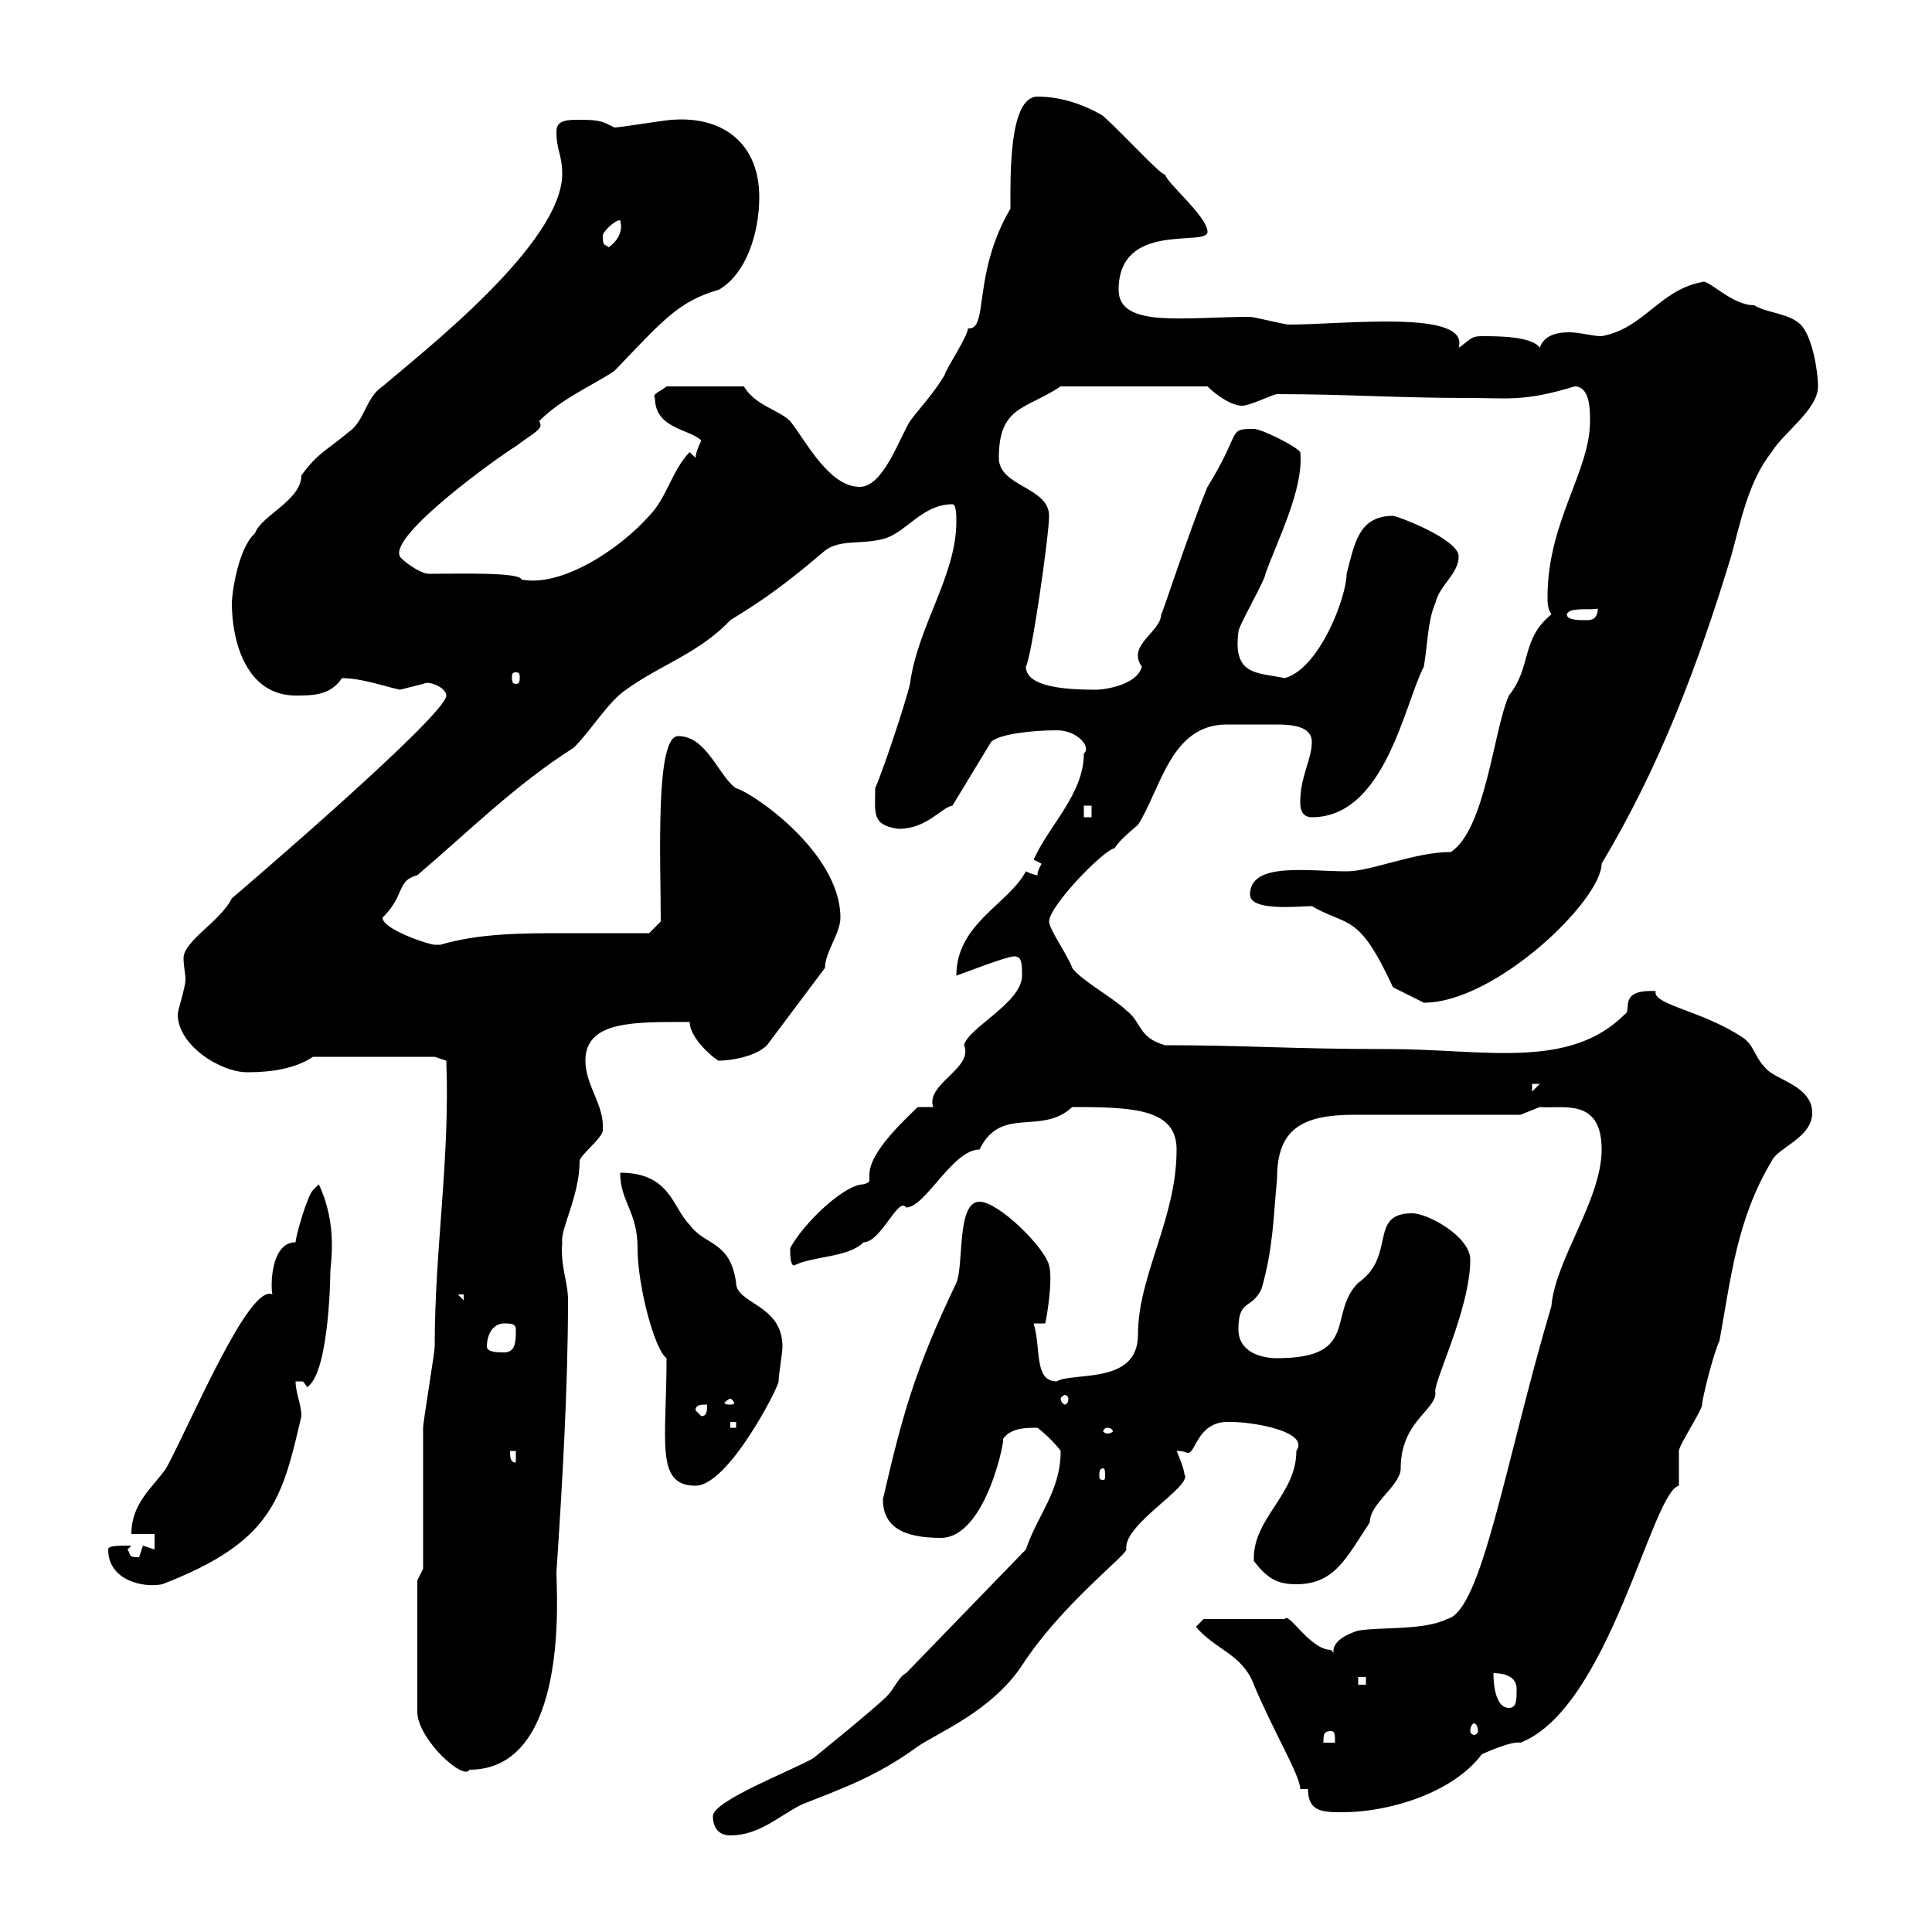 <svg xmlns="http://www.w3.org/2000/svg" xmlns:xlink="http://www.w3.org/1999/xlink" width="300" height="300"><path d="M110.70 282C110.70 283.80 111.60 285 113.40 285C117.90 285 120.90 282 124.50 280.20C130.50 277.80 135.90 276 142.50 271.20C145.50 269.10 153.90 265.80 158.70 258.60C164.70 249.30 174.90 241.50 174.90 240.60C174.30 236.70 185.40 230.70 183.90 228.90C183.90 228 182.70 225.30 182.70 225.30C183.90 225.30 184.20 225.60 184.50 225.60C185.70 225.60 186 220.50 191.10 220.80C194.70 220.80 203.40 222.30 201.30 225.30C201.30 232.20 194.40 235.80 194.70 242.40C196.80 245.10 198.30 246 201.30 246C207.30 246 209.10 241.80 212.70 236.40C212.70 233.40 217.50 230.70 217.50 228C217.50 220.80 222.90 219 222.90 216.30C222.30 215.10 228.30 203.40 228.30 195.60C228.30 192 221.70 188.40 219.30 188.40C212.40 188.40 216.90 195 210.90 199.20C206.10 204 211.20 210.90 198.30 210.90C195.90 210.90 192.30 210 192.30 206.40C192.30 201.60 194.40 203.40 195.90 200.10C197.70 193.80 197.70 189.30 198.30 183C198.30 175.50 201.90 173.10 210.30 173.10L236.10 173.10C236.10 173.10 239.10 171.90 239.10 171.90C242.70 172.20 248.70 170.40 248.70 178.50C248.70 186.30 241.50 195.60 240.90 202.80C233.70 227.10 230.10 250.20 224.70 251.40C221.10 253.20 214.50 252.60 210.90 253.20C205.20 255 207.90 257.70 206.70 256.20C203.40 256.20 200.10 250.20 199.50 251.40L186.90 251.40L185.70 252.60C188.70 256.20 192.90 256.80 194.70 261.60C197.70 268.80 201.90 275.70 201.90 277.80L203.10 277.80C203.10 281.40 205.50 281.40 208.50 281.40C215.70 281.40 225.60 278.40 230.10 272.40C230.10 272.40 234.60 270.30 236.10 270.60C249.90 265.20 256.50 231.60 260.70 230.70C260.70 229.80 260.70 226.20 260.70 225.30C260.70 224.40 264.30 219 264.30 218.10C264.30 217.20 266.10 210 267 208.20C268.80 198.30 269.70 189.30 275.10 180.30C276 178.20 281.40 176.70 281.40 172.80C281.40 168.60 275.70 167.70 274.20 165.90C272.40 164.10 272.40 162.30 270.60 161.10C264.30 156.90 256.50 156 257.10 153.90C251.10 153.60 253.50 156.90 252.30 157.50C243.60 166.20 230.40 162.90 215.70 162.90C200.40 162.90 193.50 162.30 180.90 162.30C176.70 161.10 177.30 158.70 174.90 156.90C173.10 155.10 167.70 152.10 166.50 150.30C165.90 148.50 162.90 144.30 162.90 143.10C162.90 140.70 171.30 132 173.10 131.70C173.70 130.50 176.70 128.10 176.70 128.10C180.30 122.40 181.80 112.50 190.50 112.50C191.70 112.50 193.20 112.50 194.70 112.50C195.30 112.50 196.80 112.50 198.30 112.50C200.70 112.50 203.70 112.80 203.70 115.20C203.70 117.90 201.90 120.60 201.90 124.50C201.90 125.10 201.90 126.90 203.70 126.90C215.10 126.90 218.10 109.20 221.10 103.50C221.70 99.90 221.70 96.30 222.90 93.60C223.50 90.90 226.50 89.10 226.50 86.40C226.50 83.70 216.90 80.10 216.30 80.10C210.90 80.10 210.30 84.60 209.10 89.10C209.10 92.70 204.90 103.80 199.50 105.30C195.30 104.40 191.40 105 192.30 98.10C192.30 97.20 196.50 90 196.50 89.10C198.30 84 202.50 75.90 201.90 70.20C201.30 69.30 195.90 66.60 194.70 66.60C190.50 66.60 192.90 66.90 187.50 75.60C184.50 82.80 180.30 96 180.30 95.40C180.30 98.10 174.90 100.20 177.30 103.50C176.70 106.20 171.90 107.10 170.10 107.10C164.70 107.10 159.30 106.50 159.30 103.50C160.20 102 162.90 83.10 162.90 80.10C162.90 75.60 155.10 75.60 155.10 71.10C155.10 63 159.30 63.60 164.70 60L187.50 60C188.70 61.20 191.10 63 192.90 63C194.10 63 197.70 61.20 198.30 61.20C209.10 61.20 216.90 61.80 228.30 61.80C234 61.80 236.70 62.40 244.50 60C246.90 60 246.90 63.60 246.90 65.40C246.90 73.20 240.30 81 240.30 92.70C240.30 93.60 240.30 94.50 240.90 95.40C236.10 99.30 237.90 103.50 234.30 108C231.90 113.40 230.70 128.70 225.30 132.30C219.60 132.30 213 135.30 209.10 135.30C203.10 135.30 194.10 133.80 194.10 138.90C194.10 141.60 201.90 140.70 203.70 140.70C209.40 144 210.90 141.60 216.30 153.30C217.50 153.90 221.10 155.70 221.10 155.70C232.20 155.70 248.70 139.80 248.70 134.10C257.70 119.10 263.70 103.20 268.80 86.40C270.30 81 271.50 74.70 275.10 70.20C276.90 67.20 282.30 63.60 282.30 60C282.30 57.60 281.40 52.20 279.60 50.40C277.80 48.60 274.20 48.60 272.40 47.40C268.80 47.40 265.20 43.20 264.30 43.80C257.70 45 255.30 51 248.70 52.20C247.20 52.20 245.40 51.60 243.60 51.60C241.50 51.60 239.70 52.20 239.10 54C237.90 52.20 232.50 52.20 230.10 52.20C228.30 52.20 228.30 52.80 226.50 54C228.30 48 208.80 50.40 200.10 50.40C199.50 50.40 194.70 49.20 194.10 49.20C183.90 49.20 173.70 51 173.70 45C173.70 34.20 187.50 38.40 187.50 36C187.50 33.60 180.90 28.20 180.90 27C180.90 27.90 174.60 21 171.30 18C168.30 16.20 164.70 15 161.10 15C156.60 15 156.90 27.60 156.90 32.40C150.90 42.60 153.60 51.30 150.30 51C150.30 52.20 146.70 57.60 146.70 58.20C144.90 61.20 143.10 63 141.30 65.40C139.50 68.40 137.10 75.60 133.50 75.60C128.70 75.60 125.10 68.40 122.70 65.40C120.90 63.60 117.30 63 115.50 60L103.50 60C102.90 60.60 101.10 61.20 101.70 61.80C101.70 66.60 107.10 66.60 108.90 68.40C108.90 68.40 108 70.20 108 71.10C108 71.10 107.10 70.20 107.10 70.20C104.40 72.90 103.50 77.40 100.80 80.10C96.30 85.20 87.30 91.20 81 90C80.70 88.80 71.10 89.10 66.60 89.10C65.10 89.10 62.10 86.70 62.10 86.40C60.30 83.10 78 70.50 80.10 69.30C82.80 67.20 84.60 66.60 83.70 65.40C87.30 61.80 91.80 60 95.40 57.60C102.90 49.80 105.30 46.80 111.60 45C115.80 42.60 117.90 36.30 117.90 30.60C117.90 22.50 112.50 18 104.40 18.60C103.50 18.60 96.30 19.80 95.40 19.80C93.60 18.90 93.30 18.60 90 18.60C88.20 18.60 86.40 18.60 86.40 20.40C86.40 23.40 87.30 24 87.30 27C87.30 37.80 65.70 54.60 59.40 60C56.70 61.80 56.70 65.40 54 67.20C50.40 70.20 49.50 70.20 46.80 73.80C46.80 77.70 40.50 80.10 39.60 82.80C36.90 85.20 36 92.40 36 93.60C36 99.90 38.40 108 45.90 108C48.60 108 51.30 108 53.10 105.30C56.10 105.30 59.40 106.50 62.10 107.10C62.10 107.10 65.70 106.20 65.70 106.20C66.60 105.60 69.30 106.80 69.30 108C69.30 111 38.10 137.70 36 139.50C34.20 143.10 28.50 146.10 28.50 148.80C28.50 150 28.80 151.20 28.80 152.10C28.80 153.30 27.60 156.90 27.60 157.50C27.60 162.30 34.20 166.50 38.40 166.50C42.30 166.50 45.90 165.90 48.60 164.10L67.50 164.10L69.30 164.70C69.90 180 67.50 193.80 67.50 209.10C67.50 210 65.70 220.80 65.70 221.70C65.70 225.30 65.70 240 65.70 243.60L64.80 245.40L64.80 265.80C64.80 270 72 276.60 72.90 274.80C88.50 274.80 86.40 247.20 86.40 244.20C87.30 230.70 88.20 215.40 88.20 201.90C88.20 198.90 87 196.80 87.30 192.90C87 190.80 90 185.70 90 180.30C90 179.40 93.60 176.70 93.60 175.50C93.90 171.60 90.90 168.60 90.90 164.70C90.90 158.40 98.70 158.70 107.10 158.70C107.10 161.40 111.30 164.70 111.60 164.70C113.40 164.70 117.30 164.10 119.10 162.30L128.10 150.30C128.10 147.90 130.50 144.90 130.50 142.50C130.50 132.30 116.70 123 114.30 122.40C111.60 120.60 109.80 114.30 105.30 114.30C101.70 114.30 102.60 133.50 102.60 143.10L100.80 144.90C96.90 144.90 92.40 144.90 87.90 144.90C81.30 144.90 74.40 144.90 68.40 146.70C68.40 146.70 68.40 146.70 67.50 146.70C66.60 146.70 59.40 144.30 59.40 142.50C63 138.90 61.50 136.80 64.80 135.90C72.90 129 80.10 121.80 89.10 116.10C91.80 113.40 94.50 108.90 97.20 107.10C102.60 103.20 108.60 101.40 113.40 96.30C118.80 93 122.10 90.60 128.10 85.50C130.50 83.70 133.50 84.60 137.10 83.70C140.70 82.80 143.10 78.30 147.90 78.30C148.50 78.30 148.50 80.10 148.50 81C148.50 89.40 142.50 97.20 141.30 106.20C140.70 108.90 137.10 119.70 135.90 122.40C135.90 126.30 135.30 128.10 139.50 128.70C144 128.70 146.10 125.40 147.90 125.10L153.90 115.20C155.10 114 160.20 113.40 164.10 113.40C167.40 113.40 169.50 116.10 168.30 117C168.30 123.30 162.90 128.10 160.50 133.50C161.10 133.80 161.70 134.10 161.70 134.10C161.70 134.40 161.10 135 161.10 135.90C160.50 135.90 159.30 135.30 159.30 135.30C156.60 140.40 148.50 143.40 148.50 151.50C149.40 151.20 156.30 148.50 157.50 148.50C158.70 148.50 158.70 149.70 158.70 151.50C158.70 155.70 150.30 159.60 149.70 162.30C151.20 165.90 143.70 168.30 144.90 171.90L142.50 171.90C140.70 173.70 135 178.80 135 182.40C135 182.70 135 183 135 183C135 183.60 135 183.60 134.10 183.90C131.10 183.90 124.80 189.90 122.70 193.80C122.70 194.70 122.70 196.50 123.30 196.50C126.30 195 131.70 195.30 134.10 192.90C136.80 192.90 139.50 185.70 140.70 187.50C143.70 187.50 147.90 178.50 152.10 178.50C155.40 171.60 161.70 176.40 166.50 171.90C176.10 171.90 182.70 172.20 182.70 178.50C182.70 189.30 176.70 198 176.70 207.30C176.70 215.10 166.50 213 164.10 214.50C160.50 214.50 161.70 209.40 160.50 205.50L162.30 205.50C162.60 204.30 163.50 198.60 162.90 196.50C162.30 193.80 155.10 186.60 152.10 186.60C148.50 186.60 149.70 196.50 148.50 199.20C141.90 213 140.10 219.90 137.10 232.80C137.10 237 140.10 238.80 146.10 238.80C153.30 238.80 156.30 222.30 155.70 223.50C156.90 221.70 159.30 221.70 161.10 221.70C162.30 222.60 164.10 224.40 164.70 225.30C164.70 231.60 161.10 235.20 159.30 240.60L140.70 259.80C139.50 260.40 138.90 262.20 137.70 263.40C135.60 265.50 126.30 273 126.30 273C123.30 274.80 110.70 279.60 110.70 282ZM206.70 268.80C207.30 268.80 207.30 269.40 207.30 270.60L205.50 270.60C205.50 269.40 205.50 268.80 206.70 268.80ZM228.90 267.60C229.20 267.60 229.50 268.20 229.50 268.80C229.50 269.10 229.20 269.40 228.90 269.40C228.60 269.40 228.30 269.10 228.30 268.80C228.30 268.20 228.60 267.60 228.90 267.60ZM231.90 259.80C233.70 259.80 235.50 260.40 235.50 262.20C235.50 264 235.50 265.20 234.30 265.20C231.90 265.20 231.90 260.40 231.90 259.80ZM210.90 260.40L212.10 260.40L212.10 261.60L210.90 261.60ZM16.80 240.60C16.80 245.40 22.20 246.60 25.20 246C42.30 239.40 43.80 232.80 46.80 219.90C46.80 218.10 45.90 216.30 45.90 214.50C46.50 214.50 46.50 214.50 46.80 214.50C47.10 214.50 47.10 214.50 47.70 215.40C51.30 213 51.30 196.50 51.30 197.40C51.30 196.20 52.50 190.20 49.50 183.90C49.50 183.90 48.60 184.80 48.60 184.80C47.70 185.70 45.90 192 45.90 192.90C42 192.90 42 199.80 42.30 201C38.70 199.20 29.70 220.80 25.80 228C23.70 231 20.40 233.40 20.40 238.20L24 238.20L24 240.60C24 240.60 22.20 240 22.20 240C22.20 240 21.60 241.80 21.60 241.80C19.80 241.80 20.40 241.50 19.80 240.60L20.40 240C18.30 240 16.80 240 16.80 240.60ZM103.50 210.90C103.50 223.80 101.70 230.70 108 230.70C113.10 230.70 120.90 215.40 120.90 214.50C120.90 213.60 121.50 210 121.50 209.10C121.50 202.50 114.30 202.50 114.30 199.20C113.40 192.60 109.50 193.50 107.10 190.20C104.40 187.50 104.10 182.10 96.30 182.10C96.30 186.60 99 188.10 99 193.80C99 199.80 101.70 209.70 103.50 210.90ZM171.30 228C171.60 228 171.60 228.60 171.60 229.20C171.60 229.50 171.60 229.80 171.30 229.80C170.70 229.80 170.70 229.50 170.70 229.20C170.70 228.60 170.70 228 171.30 228ZM79.20 225.30L80.10 225.30L80.10 227.10C79.20 227.10 79.20 226.20 79.20 225.30ZM171.90 221.70C172.50 221.70 172.80 222 172.80 222.30C172.80 222.30 172.50 222.60 171.90 222.60C171.60 222.60 171.30 222.30 171.30 222.30C171.30 222 171.60 221.70 171.90 221.70ZM113.40 220.80L114.30 220.80L114.30 221.70L113.40 221.70ZM108 219C108 218.10 108.90 218.10 109.80 218.10C109.80 219 109.80 219.90 108.90 219.90ZM113.40 217.20C113.70 217.20 114 217.80 114 217.80C114 218.10 113.70 218.10 113.40 218.10C113.10 218.10 112.50 218.10 112.50 217.80C112.50 217.80 113.10 217.20 113.40 217.20ZM165.90 217.20C165.90 217.80 165.60 218.10 165.30 218.10C165.30 218.10 164.70 217.80 164.70 217.20C164.70 216.90 165.30 216.60 165.30 216.60C165.60 216.60 165.90 216.90 165.90 217.20ZM75.60 209.10C75.60 207.30 76.50 205.50 78.30 205.50C79.20 205.50 80.10 205.50 80.10 206.40C80.10 208.20 80.10 210 78.30 210C77.40 210 75.60 210 75.60 209.10ZM71.10 201L72 201L72 201.90ZM237.90 168.30L239.10 168.30L237.90 169.50ZM168.30 125.10L169.50 125.10L169.50 126.90L168.30 126.90ZM80.10 104.40C80.70 104.40 80.70 104.70 80.70 105.30C80.70 105.60 80.70 106.20 80.10 106.20C79.50 106.20 79.50 105.60 79.50 105.30C79.50 104.70 79.50 104.40 80.10 104.40ZM243.30 95.40C243.60 94.20 247.20 94.80 248.10 94.50C248.10 96.30 246.90 96.30 246.30 96.30C245.10 96.30 243.30 96.30 243.30 95.40ZM93.60 36.60C93.60 36 95.40 34.20 96.30 34.20C96.90 36.30 95.40 37.80 94.50 38.40C93.90 37.80 93.60 38.40 93.60 36.60Z"/></svg>